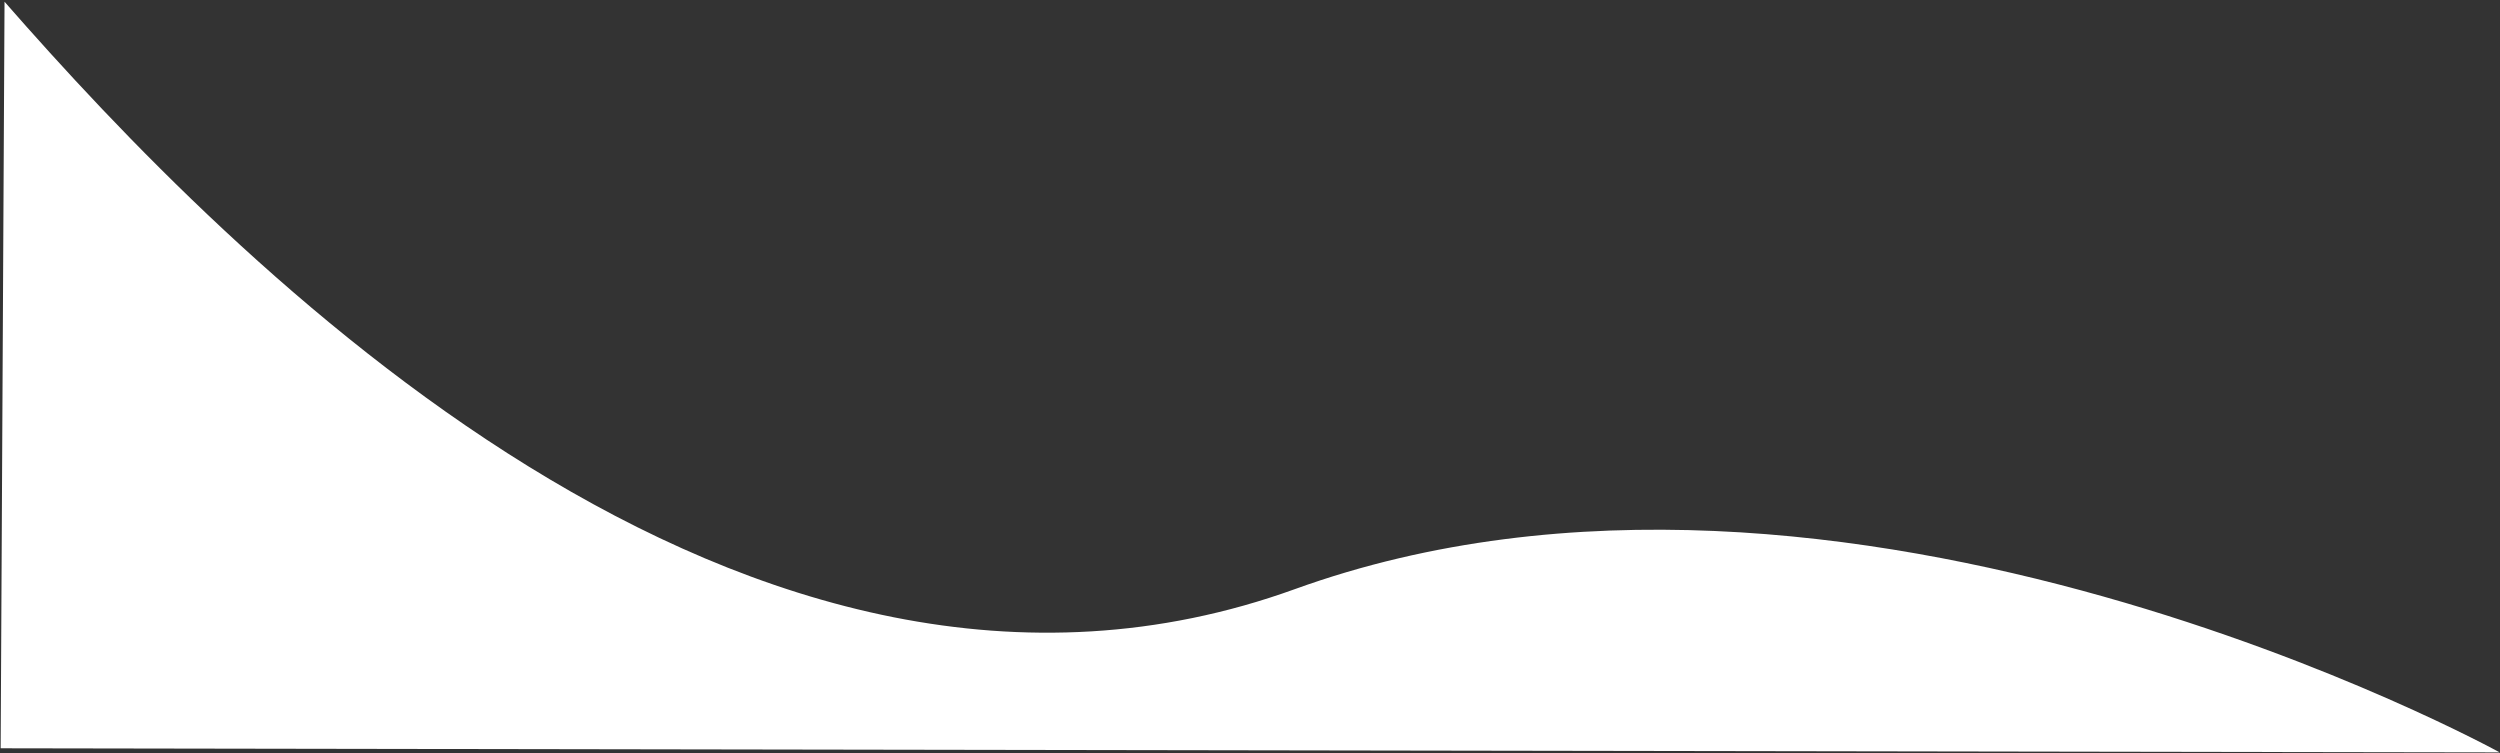 <svg
   width="504.376mm"
   height="151.928mm"
   viewBox="0 0 504.376 151.928"
   version="1.1"
   id="svg5"
   xmlns="http://www.w3.org/2000/svg">
  <rect x="0" y="0" width="504.376" height="151.928" fill="#333333" stroke="none"/>
  <g
     transform="translate(202.501,15.06)">
    <path
       style="fill:#fff;"
       d="m -202.368,135.906 0.782,-150.616 C -156.129,37.268 -51.946,143.802 58.737,103.798 169.42,63.793 301.811,136.735 301.811,136.735 Z"
    />
  </g>
</svg>
